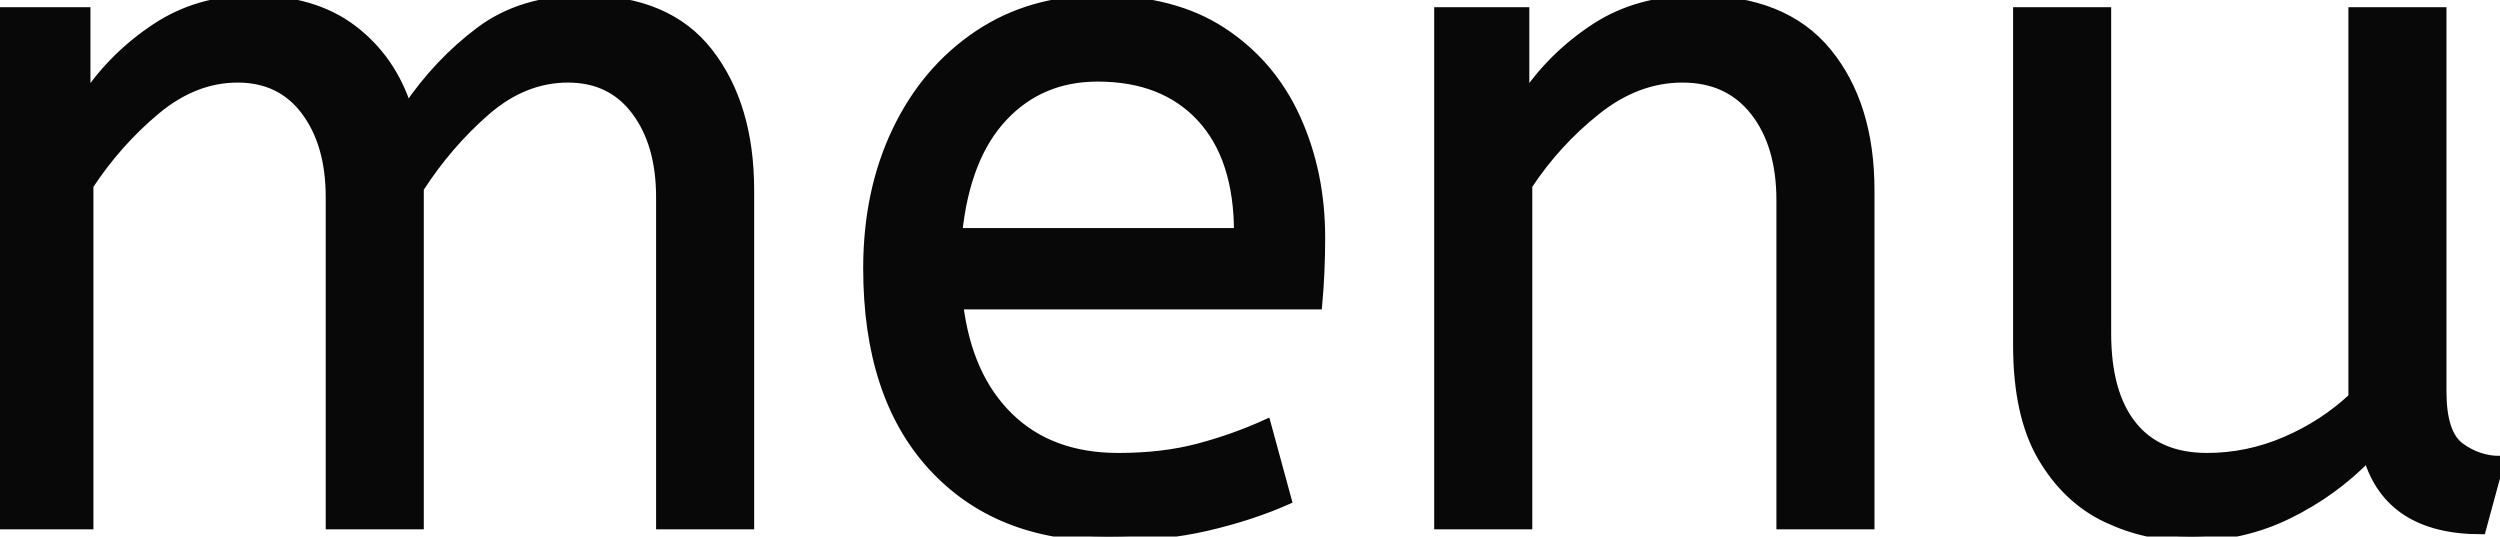 <svg width="253.5" height="54.402" viewBox="0 0 253.5 54.402" xmlns="http://www.w3.org/2000/svg"><g id="svgGroup" stroke-linecap="round" fill-rule="evenodd" font-size="9pt" stroke="#080808" stroke-width="0.25mm" fill="#080808" style="stroke:#080808;stroke-width:0.25mm;fill:#080808"><path d="M 9 53.201 L 0 53.201 L 0 1.201 L 8.7 1.201 L 8.7 9.901 Q 11.5 5.701 15.8 2.851 Q 20.1 0.001 25.6 0.001 Q 31.8 0.001 35.75 3.001 Q 39.7 6.001 41.3 11.001 Q 44.4 6.401 48.65 3.201 Q 52.9 0.001 59.2 0.001 Q 67.7 0.001 71.85 5.351 Q 76 10.701 76 19.301 L 76 53.201 L 67 53.201 L 67 20.001 Q 67 14.601 64.5 11.251 Q 62 7.901 57.6 7.901 Q 53.1 7.901 49.25 11.251 Q 45.4 14.601 42.5 19.101 L 42.5 53.201 L 33.5 53.201 L 33.5 20.001 Q 33.5 14.601 31 11.251 Q 28.5 7.901 24.1 7.901 Q 19.7 7.901 15.8 11.151 Q 11.9 14.401 9 18.801 L 9 53.201 Z M 204.6 35.001 L 204.6 1.201 L 213.6 1.201 L 213.6 33.801 Q 213.6 39.901 216.2 43.151 Q 218.8 46.401 223.8 46.401 Q 227.9 46.401 231.75 44.751 Q 235.6 43.101 238.6 40.301 L 238.6 1.201 L 247.6 1.201 L 247.6 39.701 Q 247.6 44.001 249.45 45.351 Q 251.3 46.701 253.5 46.701 L 251.6 53.701 Q 242.3 53.701 240.1 46.301 Q 236.6 49.901 232 52.151 Q 227.4 54.401 222.1 54.401 Q 217.6 54.401 213.6 52.501 Q 209.6 50.601 207.1 46.351 Q 204.6 42.101 204.6 35.001 Z M 154.9 53.201 L 145.9 53.201 L 145.9 1.201 L 154.6 1.201 L 154.6 9.901 Q 157.4 5.701 161.75 2.851 Q 166.1 0.001 172.1 0.001 Q 180.9 0.001 185.25 5.301 Q 189.6 10.601 189.6 19.301 L 189.6 53.201 L 180.6 53.201 L 180.6 20.301 Q 180.6 14.701 177.95 11.301 Q 175.3 7.901 170.6 7.901 Q 166 7.901 161.9 11.151 Q 157.8 14.401 154.9 18.801 L 154.9 53.201 Z M 133.6 30.901 L 97.2 30.901 Q 98.1 38.201 102.3 42.301 Q 106.5 46.401 113.4 46.401 Q 117.9 46.401 121.5 45.451 Q 125.1 44.501 128.4 43.001 L 130.5 50.701 Q 126.9 52.301 122.4 53.351 Q 117.9 54.401 112.3 54.401 Q 101.1 54.401 94.55 47.251 Q 88 40.101 88 27.201 Q 88 19.401 90.95 13.251 Q 93.9 7.101 99.2 3.551 Q 104.5 0.001 111.5 0.001 Q 119 0.001 123.95 3.251 Q 128.9 6.501 131.4 12.001 Q 133.9 17.501 133.9 24.101 Q 133.9 27.601 133.6 30.901 Z M 97.1 23.601 L 125.6 23.601 Q 125.6 16.001 121.8 11.901 Q 118 7.801 111.3 7.801 Q 105.5 7.801 101.7 11.851 Q 97.9 15.901 97.1 23.601 Z" vector-effect="non-scaling-stroke"/></g></svg>